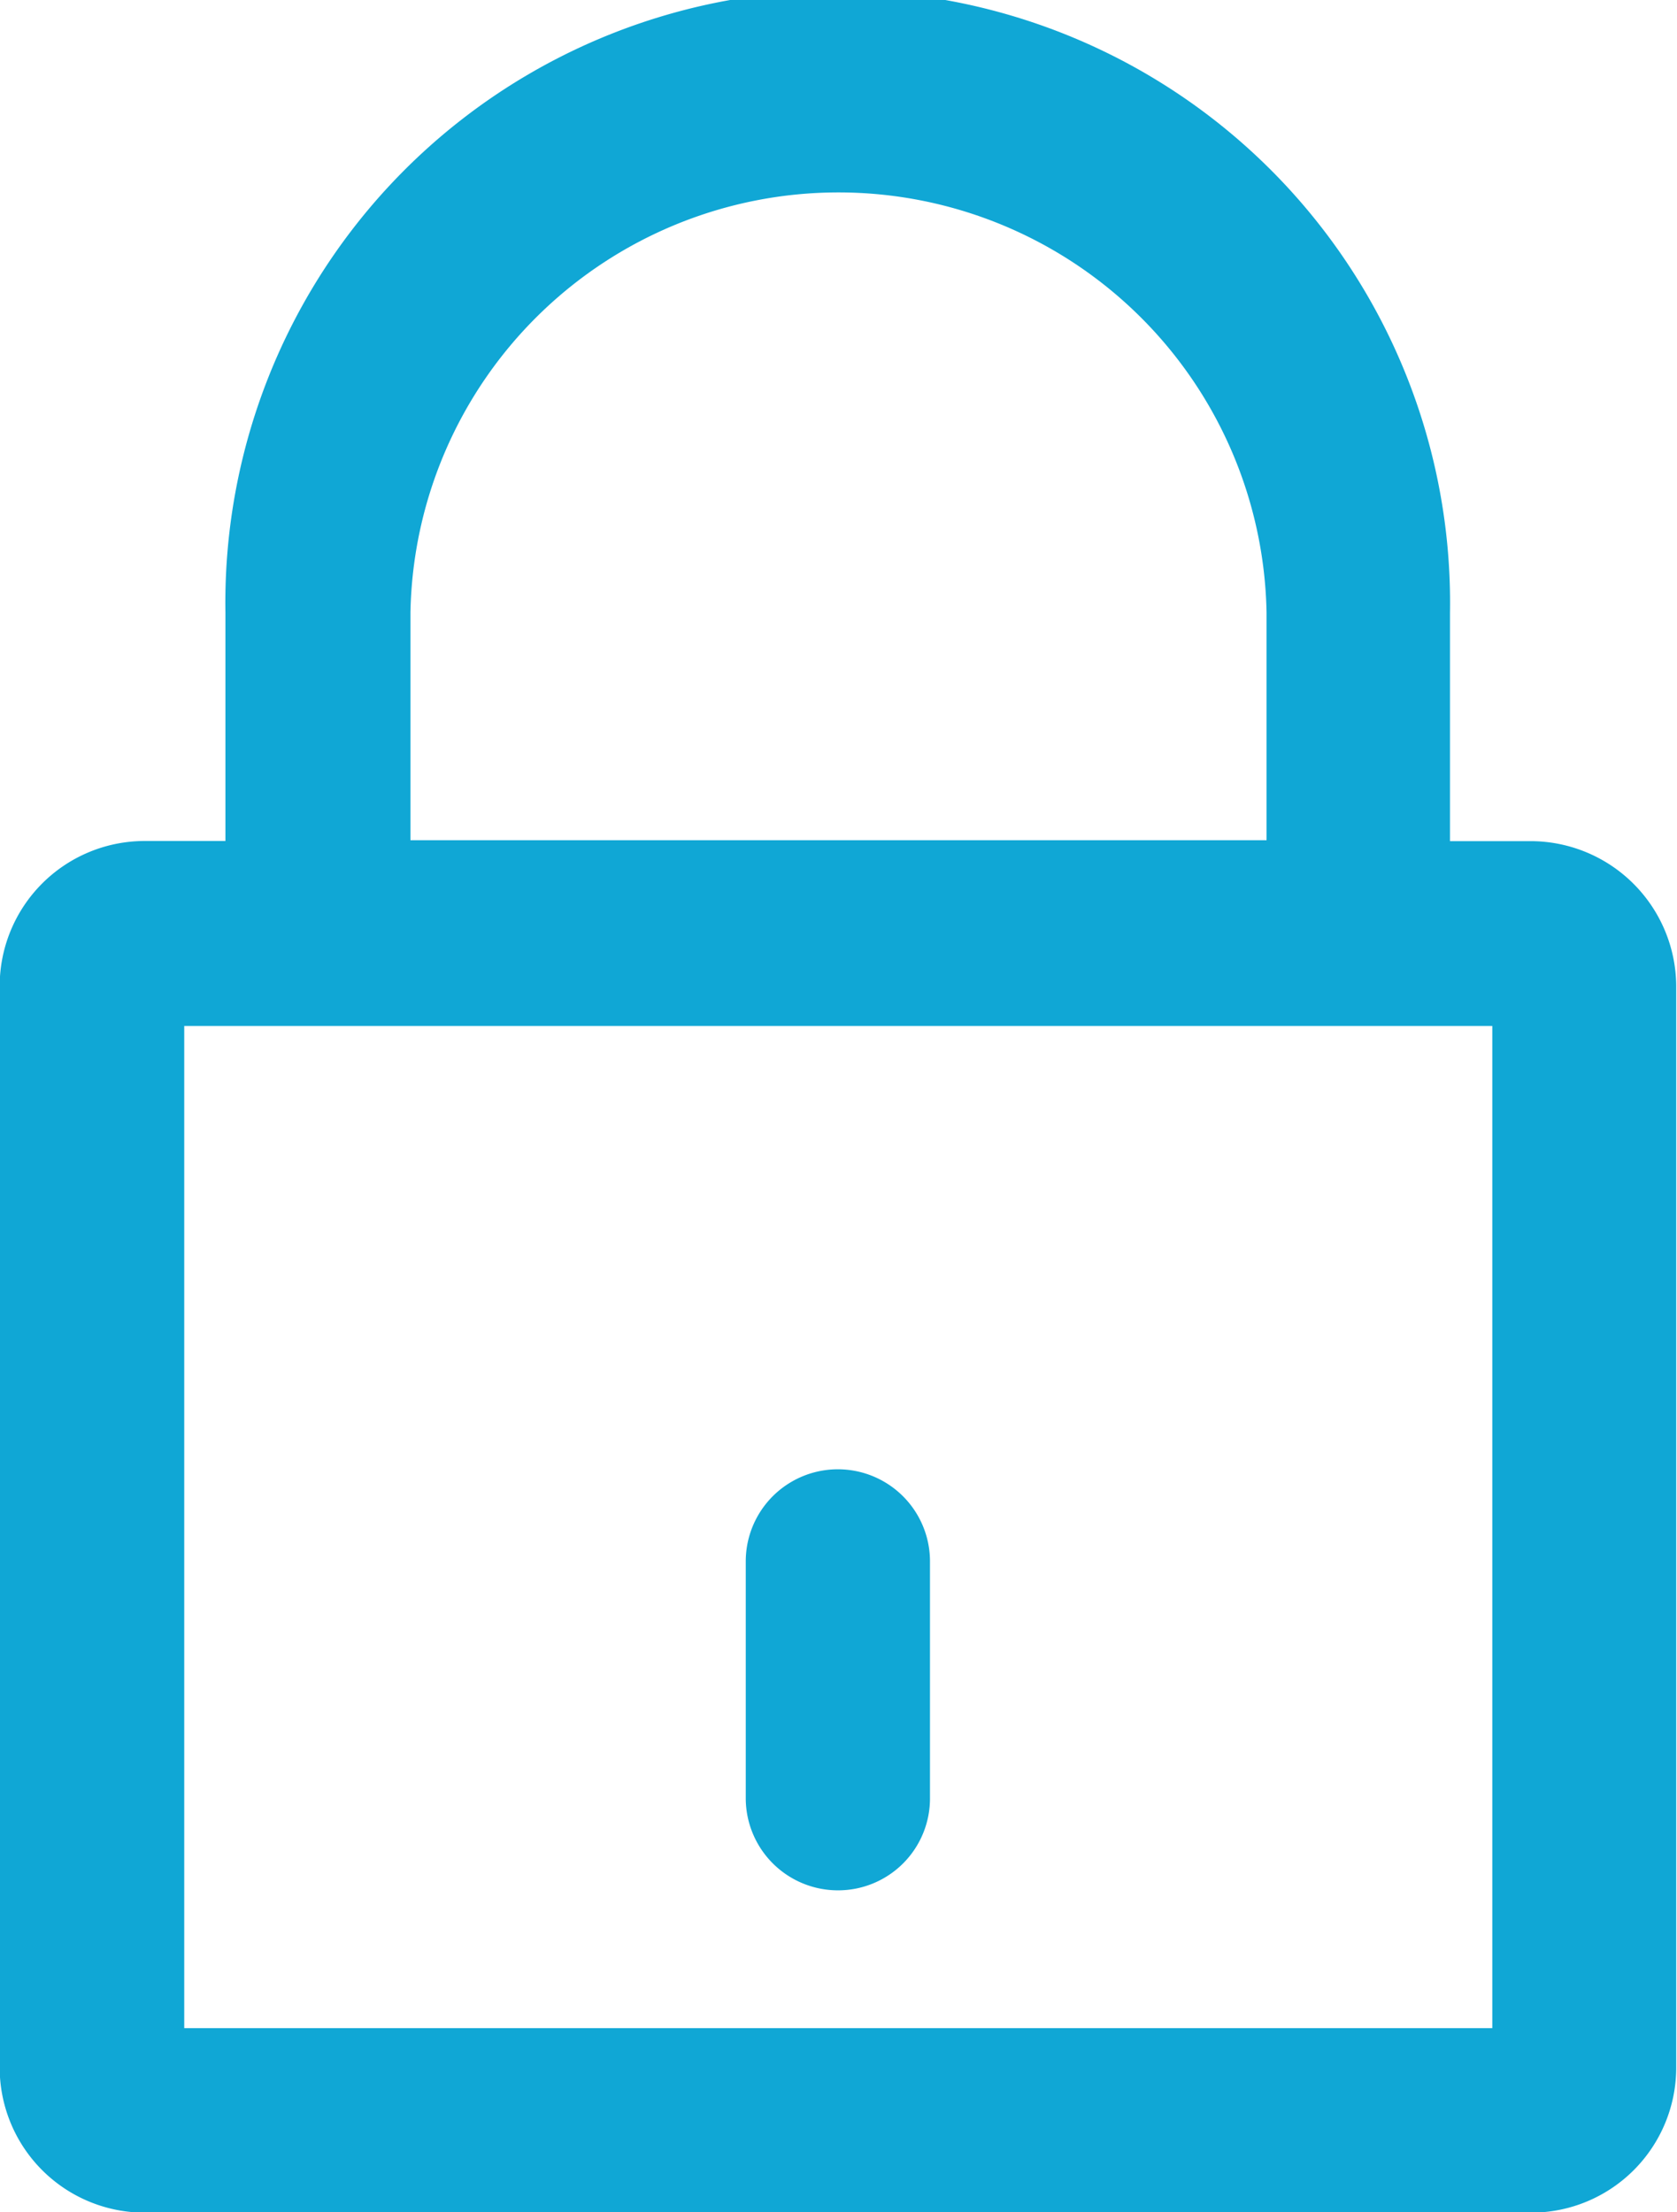 <svg xmlns="http://www.w3.org/2000/svg" width="10.623" height="14.015" viewBox="0 0 10.623 14.015">
  <g id="padlock" transform="translate(-70.4 -11)">
    <g id="Group_9490" data-name="Group 9490" transform="translate(70.4 11)">
      <path id="Path_915" data-name="Path 915" d="M80.1,16.329h-.515V14.881a3.879,3.879,0,1,0-7.757,0v1.447h-.512a.919.919,0,0,0-.918.918V24.1a.919.919,0,0,0,.918.918H80.1a.919.919,0,0,0,.918-.918V17.244A.923.923,0,0,0,80.1,16.329ZM73,14.879a2.712,2.712,0,0,1,5.423,0v1.444H73Zm6.853,8.97H71.567V17.5h8.286v6.353Z" transform="translate(-70.4 -11)" fill="#10A7D5"/>
      <path id="Path_916" data-name="Path 916" d="M236.183,338.972a.582.582,0,0,0,.583-.584v-1.5a.583.583,0,1,0-1.167,0v1.5A.584.584,0,0,0,236.183,338.972Z" transform="translate(-230.875 -326.996)" fill="#10A7D5"/>
    </g>
  </g>
</svg>
